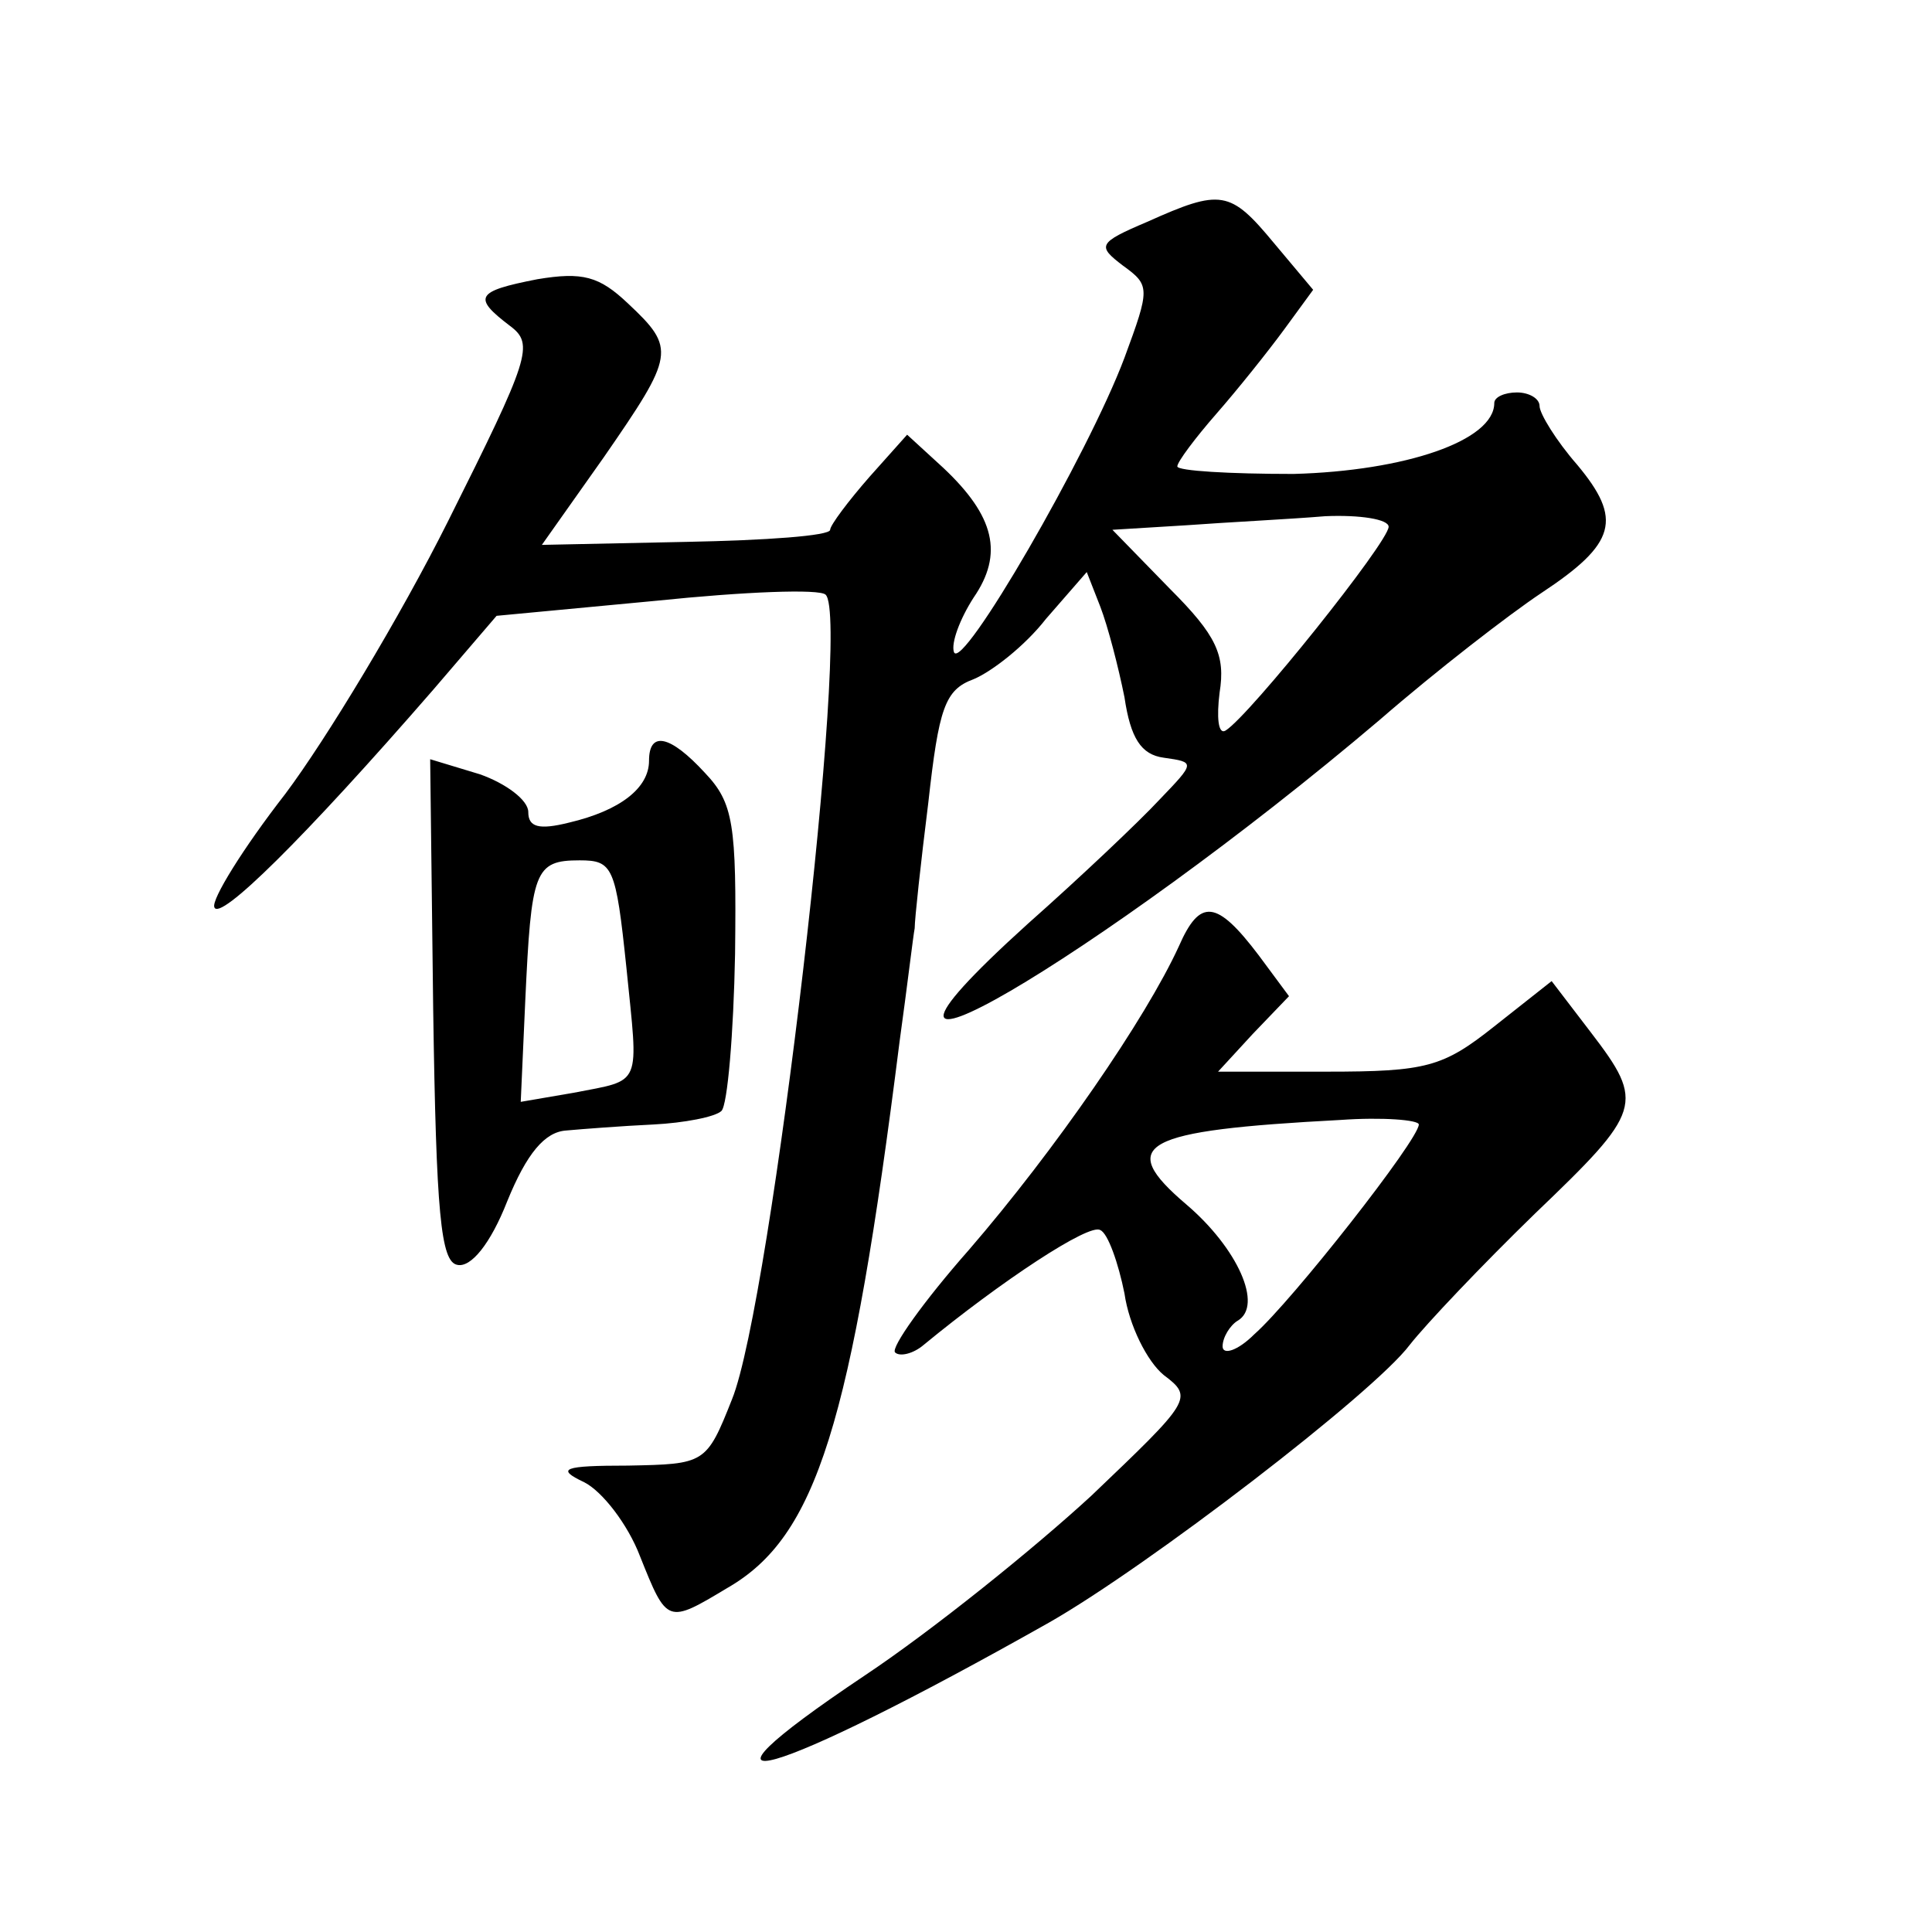 <?xml version="1.0" standalone="no"?>
<!DOCTYPE svg PUBLIC "-//W3C//DTD SVG 20010904//EN"
 "http://www.w3.org/TR/2001/REC-SVG-20010904/DTD/svg10.dtd">
<svg version="1.0" xmlns="http://www.w3.org/2000/svg"
 width="128pt" height="128pt" viewBox="0 0 128 128"
 preserveAspectRatio="xMidYMid meet">
<g transform="translate(0,128) scale(0.1,-0.1)"
fill="#0" stroke="none">
<path d="M760 1133 c-33 -14 -33 -16 -16 -29 18 -13 18 -15 1 -61 -24 -64 -108
-209 -113 -195 -2 6 4 22 13 36 20 29 14 54 -20 86 l-24 22 -25 -28 c-14 -16 -26
-32 -26 -35 0 -4 -43 -7 -95 -8 l-96 -2 41 58 c47 68 48 72 16 102 -19 18 -30 21
-60 16 -41 -8 -43 -12 -18 -31 16 -12 13 -21 -41 -129 -32 -64 -81 -145 -108 -181
-28 -36 -49 -70 -47 -75 3 -10 59 45 145 144 l42 49 106 10 c58 6 108 8 112 4 17
-16 -36 -469 -62 -533 -17 -43 -18 -43 -69 -44 -43 0 -48 -2 -29 -11 12 -6 29 -28
37 -49 18 -45 18 -45 58 -21 59 34 82 108 114 362 5 36 9 70 10 75 0 6 4 43 9 83
7 63 11 75 30 82 12 5 34 22 48 40 l27 31 9 -23 c5 -13 12 -40 16 -60 4 -27 11
-38 26 -40 21 -3 21 -3 -3 -28 -13 -14 -52 -51 -87 -82 -157 -142 48 -22 233 135
38 33 86 70 107 84 50 33 54 49 24 85 -14 16 -25 34 -25 39 0 5 -7 9 -15 9 -8 0
-15 -3 -15 -7 0 -25 -59 -45 -133 -47 -42 0 -77 2 -77 5 0 3 12 19 26 35 14 16
34 41 45 56 l19 26 -26 31 c-29 35 -35 36 -84 14z m160 -202 c0 -10 -92 -125 -108
-135 -5 -3 -6 9 -4 25 4 25 -2 38 -33 69 l-38 39 49 3 c27 2 68 4 92 6 23 1 42
-2 42 -7z M430 776 c0 -18 -19 -33 -53 -41 -20 -5 -27 -3 -27 7 0 8 -15 19 -32
25 l-33 10 2 -166 c2 -135 5 -167 16 -169 9 -2 22 14 33 42 13 32 25 46 39 47 11
1 37 3 58 4 20 1 41 5 45 9 4 4 8 51 9 104 1 86 -1 100 -20 120 -23 25 -37 28 -37
8z m-15 -137 c8 -80 11 -74 -35 -83 l-35 -6 3 67 c4 86 6 93 36 93 22 0 24 -4 31
-71z M781 653 c-22 -48 -82 -135 -139 -201 -30 -34 -52 -65 -49 -68 3 -3 12 -1
19 5 51 42 110 81 117 76 5 -2 12 -22 16 -42 3 -21 15 -45 26 -54 20 -15 18 -17
-48 -80 -38 -35 -105 -89 -150 -119 -133 -89 -64 -70 122 35 65 37 215 152 239
184 11 14 48 53 83 87 71 68 73 73 37 120 l-26 34 -38 -30 c-34 -27 -45 -30 -111
-30 l-72 0 23 25 24 25 -20 27 c-28 37 -39 38 -53 6z m159 -118 c0 -10 -84 -117
-109 -139 -11 -11 -21 -14 -21 -8 0 6 5 14 10 17 17 10 0 48 -34 77 -47 40 -30
49 102 56 28 2 52 0 52 -3z"/>
</g>
</svg>
